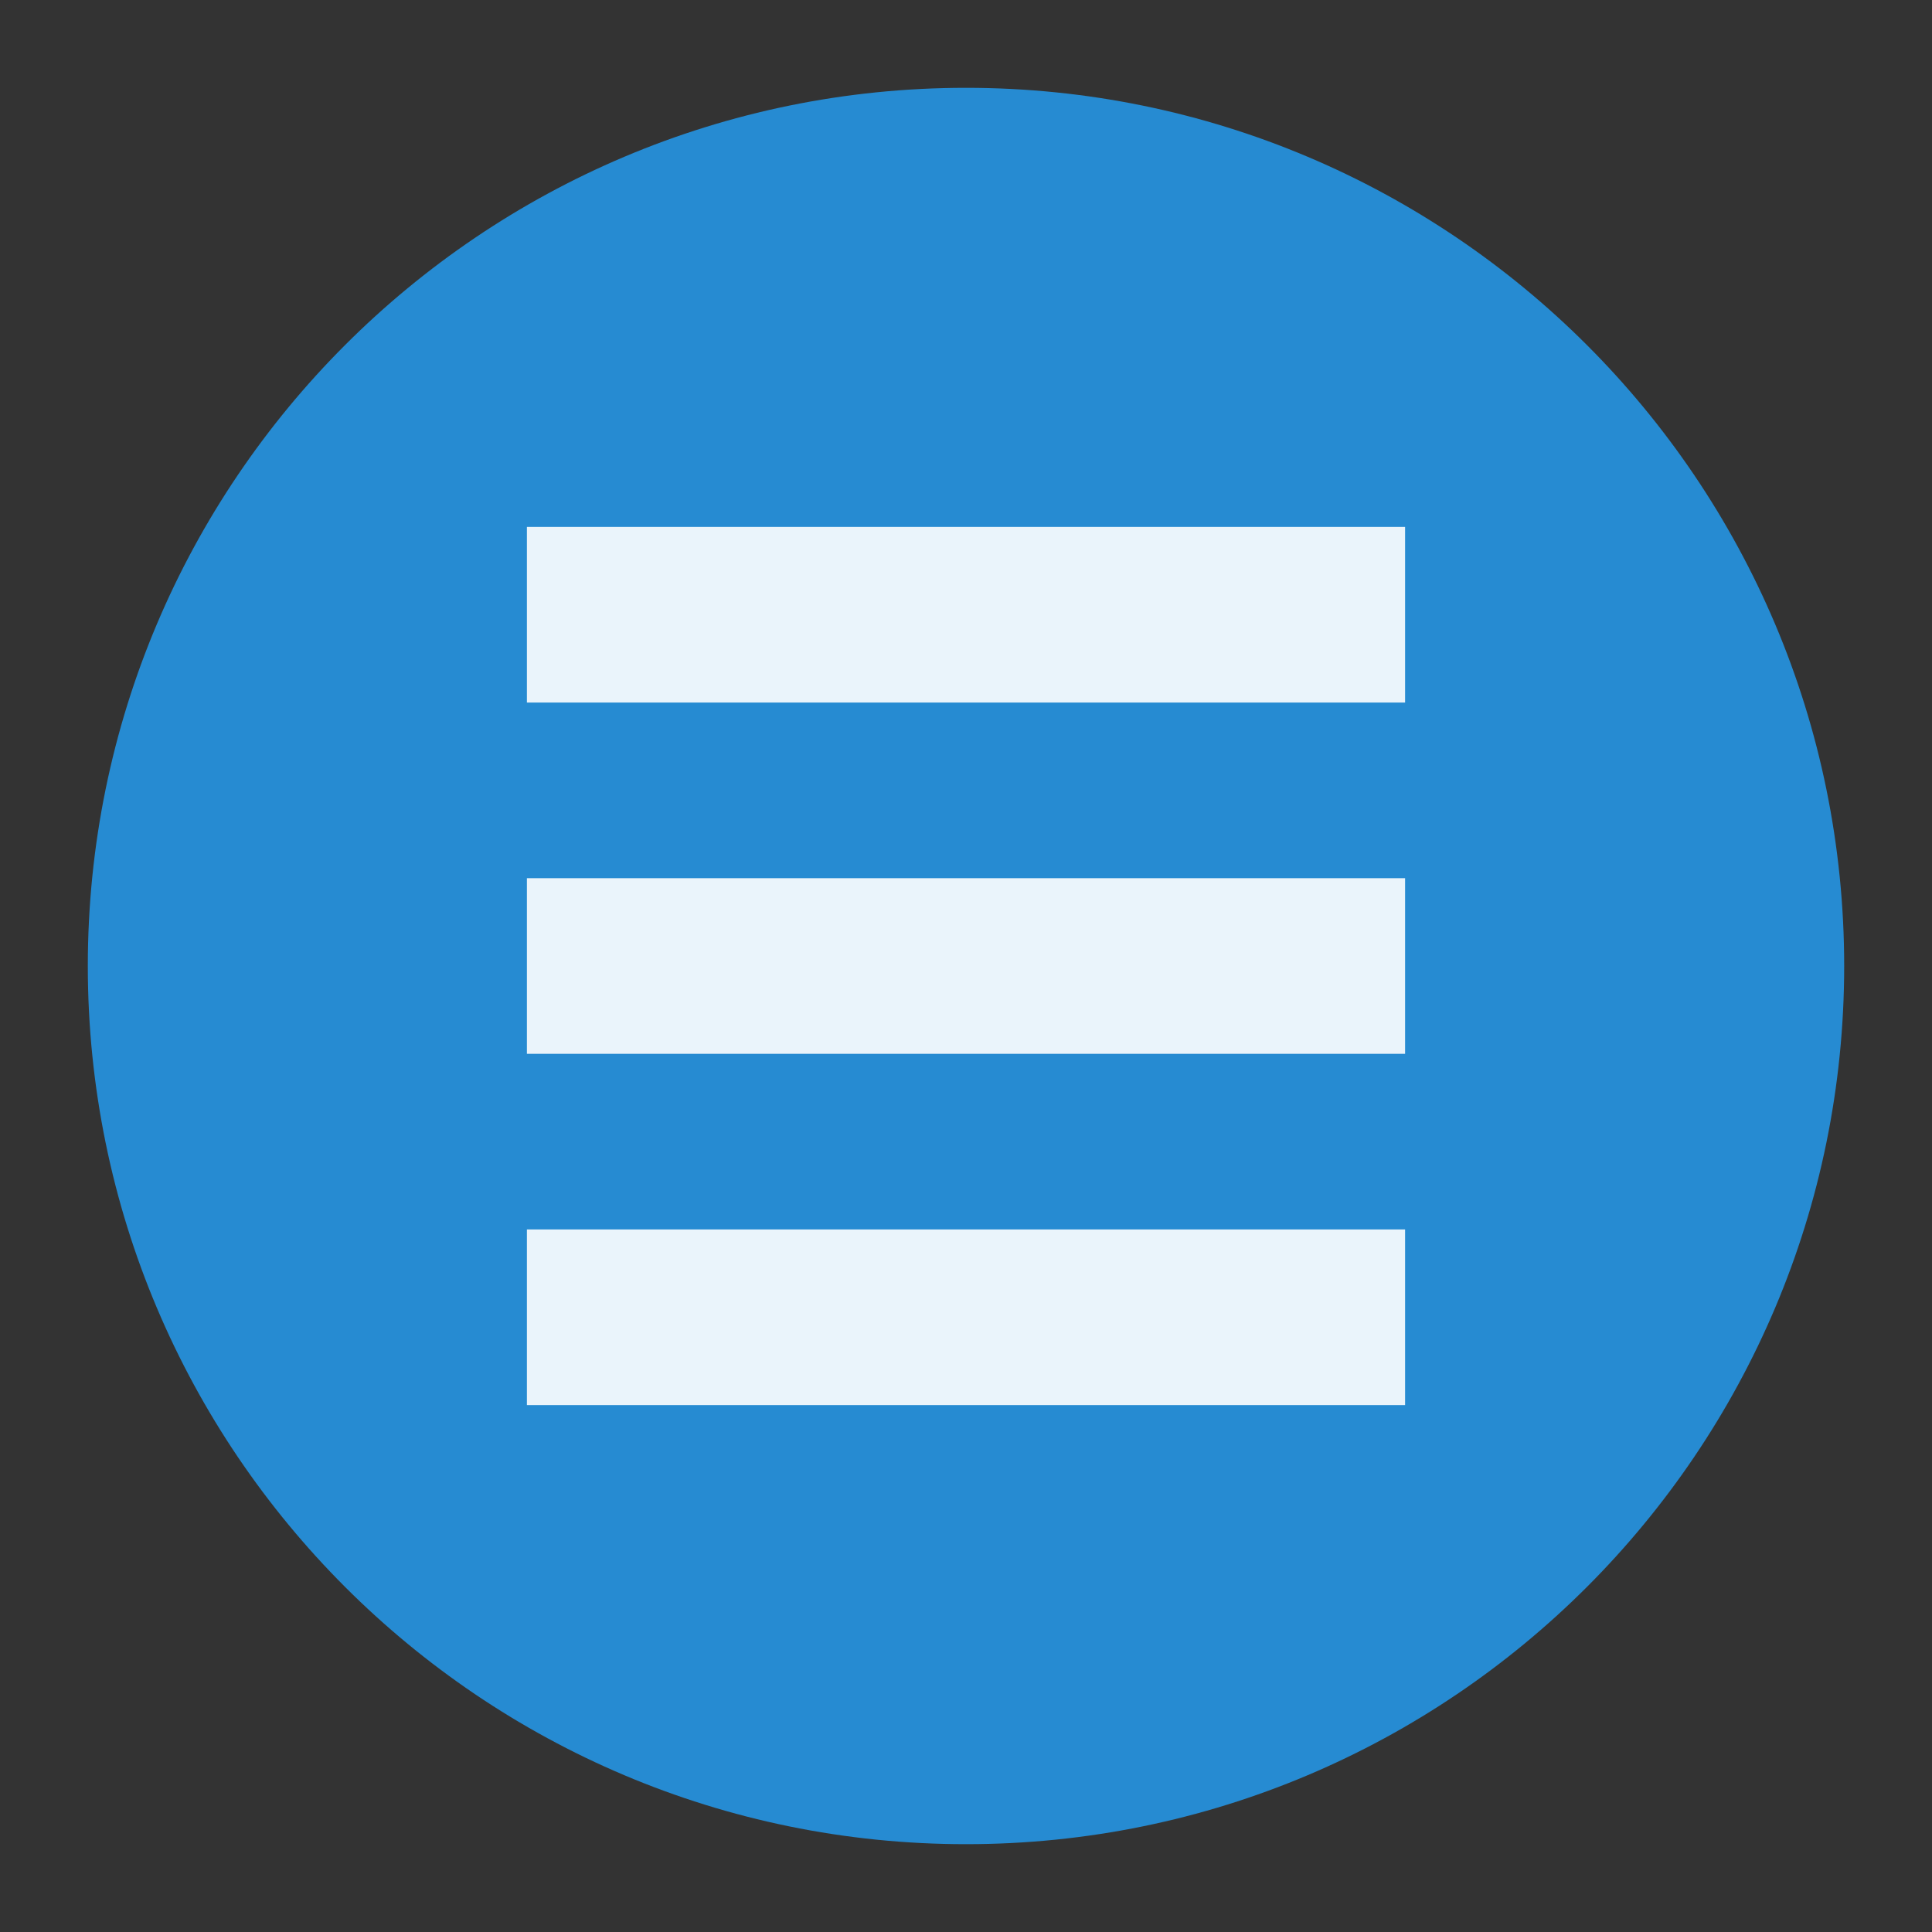 <svg width="22" xmlns="http://www.w3.org/2000/svg" height="22" viewBox="0 0 22 22">
<rect x="0" y="0" width="22" height="22" fill="#333333" stroke="none"/>
<path style="fill:#268bd2;fill-rule:evenodd" d="M 21,11 C 21,16.522 16.522,21 11,21 5.478,21 1,16.522 1,11 1,5.478 5.478,1 11,1 16.522,1 21,5.478 21,11 z"/>
<g style="fill:#fff;fill-opacity:.902">
<path d="M 6,6 16,6 16,8 6,8 z"/>
<path d="m 6,10 10,0 0,2 -10,0 z"/>
<path d="m 6,14 10,0 0,2 -10,0 z"/>
</g>
</svg>
